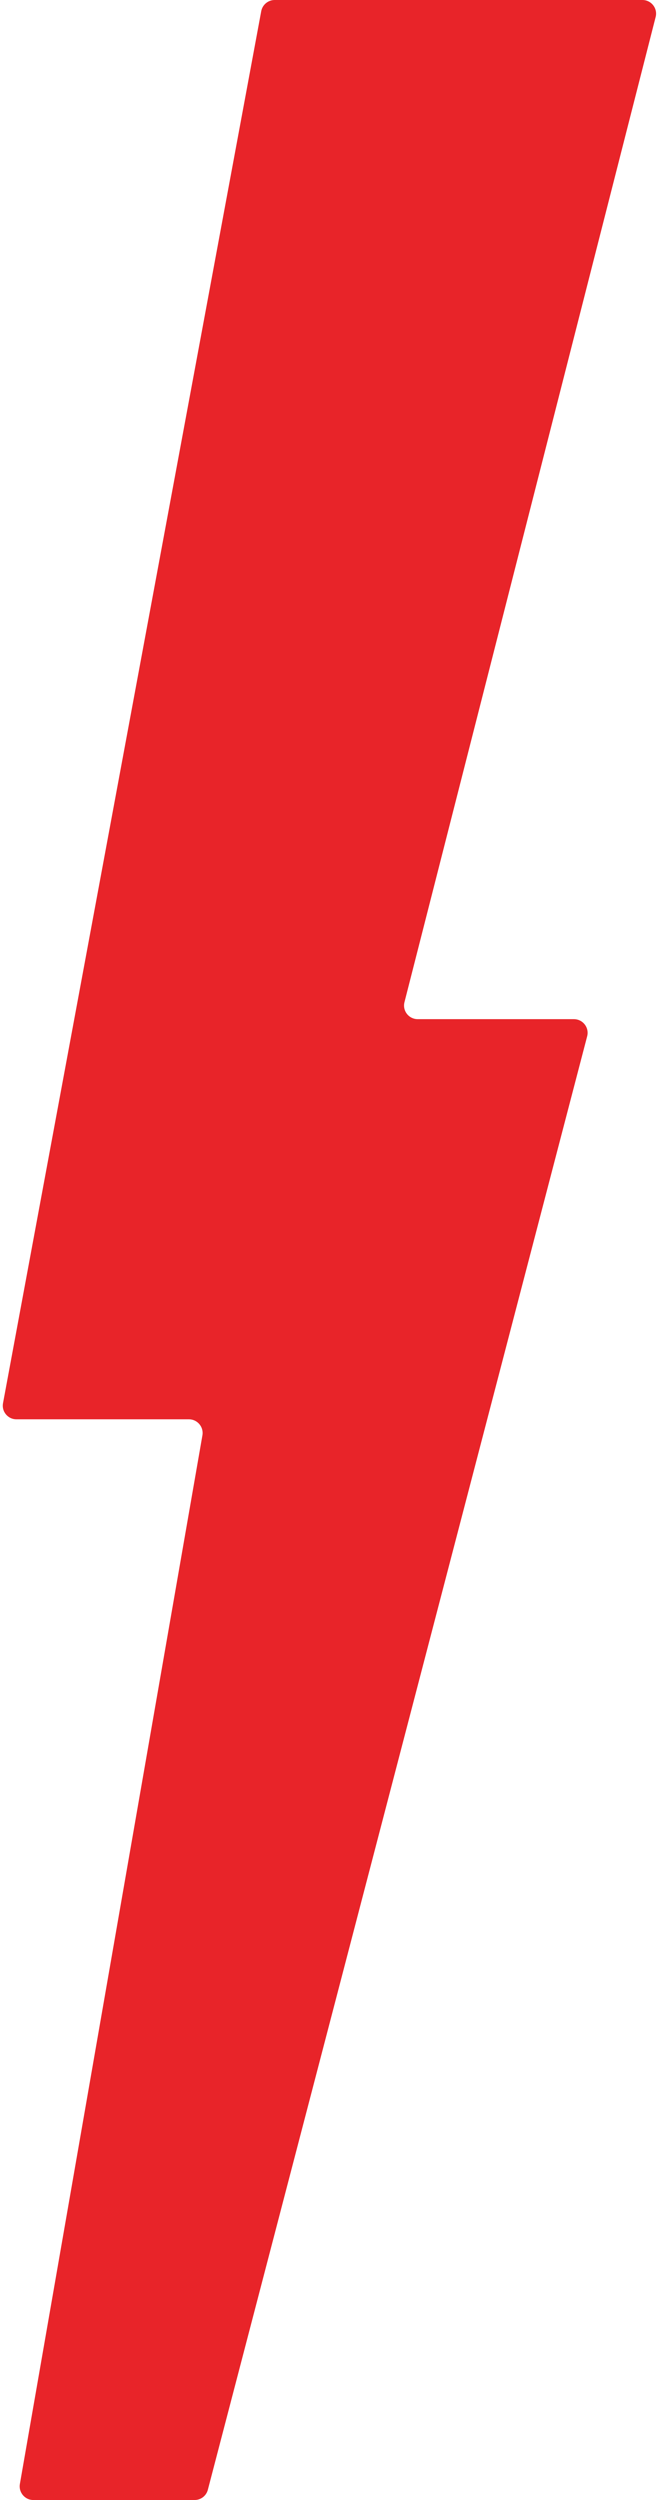 <svg viewBox="0 0 9.361 35.456" xmlns="http://www.w3.org/2000/svg" xmlns:xlink="http://www.w3.org/1999/xlink" width="9.361" height="35.456" fill="none" customFrame="#000000">
	<path id="Vector 1" d="M9.111 0L3.896 0C3.803 0 3.722 0.067 3.705 0.159L0.043 19.899C0.02 20.019 0.112 20.129 0.233 20.129L2.679 20.129C2.8 20.129 2.891 20.237 2.871 20.356L0.282 35.228C0.261 35.347 0.353 35.456 0.473 35.456L2.76 35.456C2.849 35.456 2.926 35.396 2.948 35.311L8.328 14.697C8.36 14.574 8.267 14.454 8.14 14.454L5.925 14.454C5.798 14.454 5.705 14.335 5.737 14.212L9.299 0.242C9.331 0.119 9.238 0 9.111 0Z" fill="rgb(232,36,41)" fill-rule="evenodd" />
</svg>
